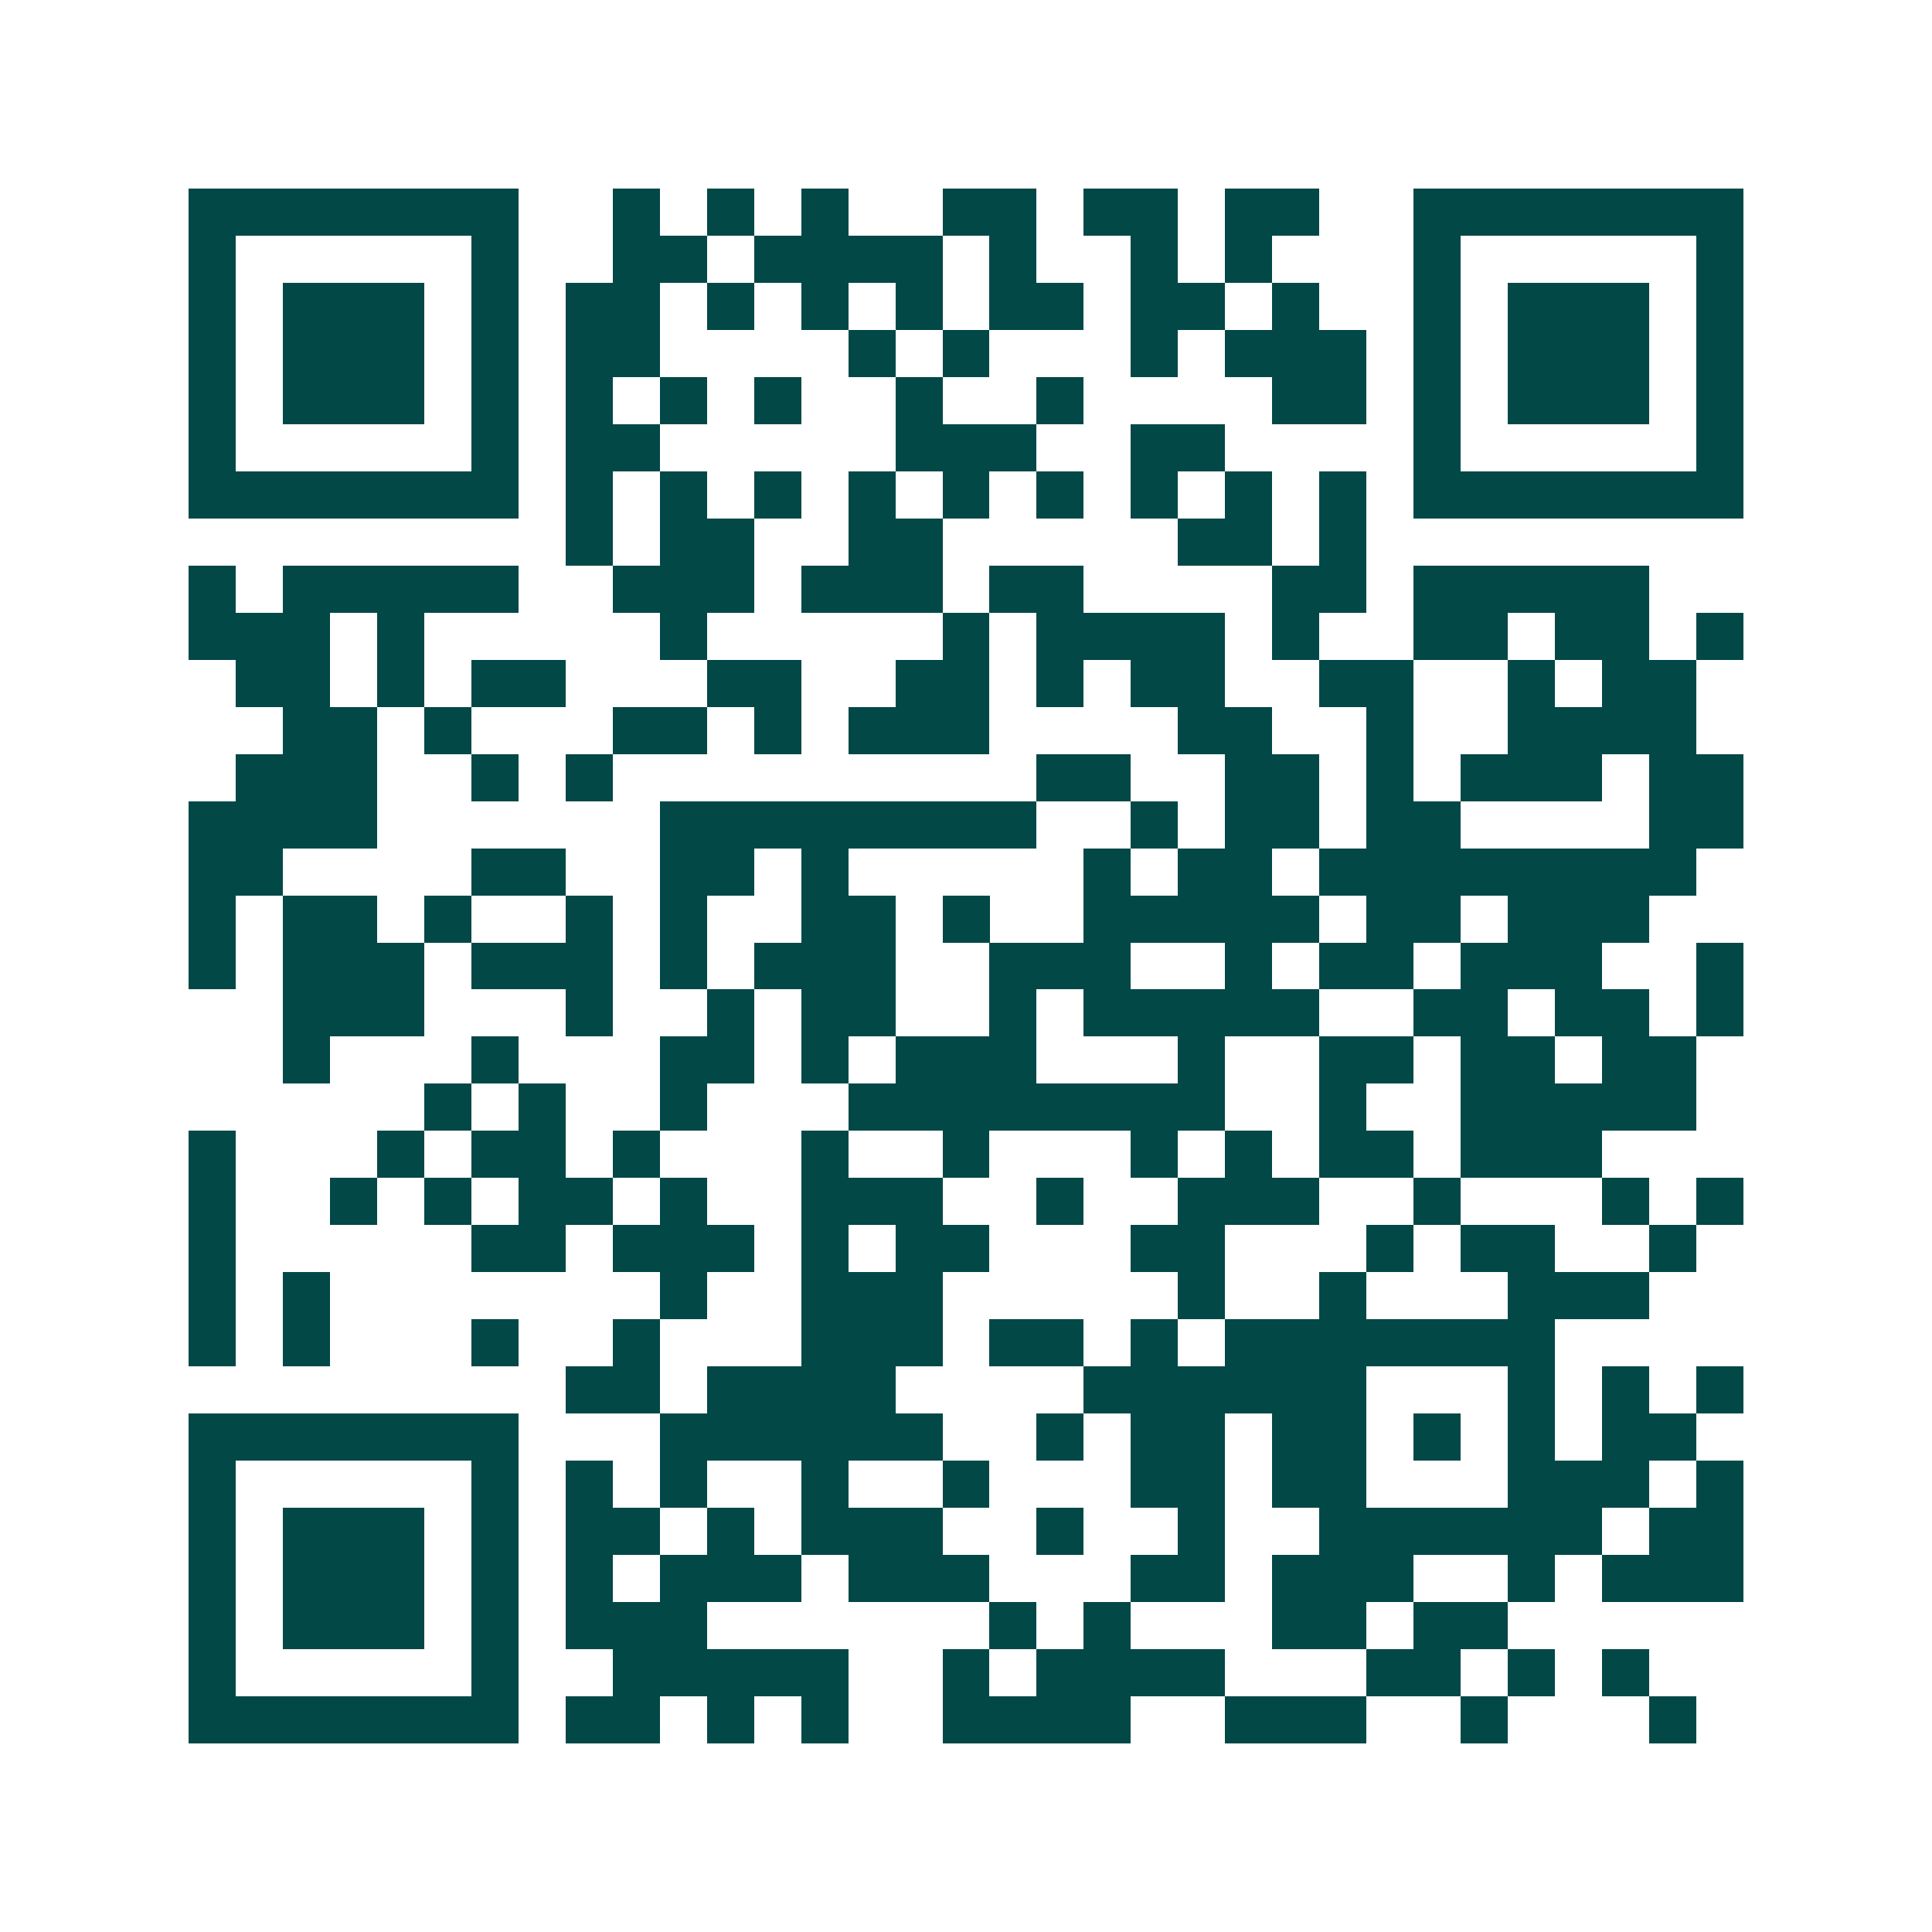 <svg xmlns="http://www.w3.org/2000/svg" width="200" height="200" viewBox="0 0 41 41" shape-rendering="crispEdges"><path fill="#ffffff" d="M0 0h41v41H0z"/><path stroke="#014847" d="M4 4.5h7m2 0h1m1 0h1m1 0h1m2 0h2m1 0h2m1 0h2m2 0h7M4 5.5h1m5 0h1m2 0h2m1 0h4m1 0h1m2 0h1m1 0h1m3 0h1m5 0h1M4 6.5h1m1 0h3m1 0h1m1 0h2m1 0h1m1 0h1m1 0h1m1 0h2m1 0h2m1 0h1m2 0h1m1 0h3m1 0h1M4 7.5h1m1 0h3m1 0h1m1 0h2m4 0h1m1 0h1m3 0h1m1 0h3m1 0h1m1 0h3m1 0h1M4 8.5h1m1 0h3m1 0h1m1 0h1m1 0h1m1 0h1m2 0h1m2 0h1m4 0h2m1 0h1m1 0h3m1 0h1M4 9.5h1m5 0h1m1 0h2m5 0h3m2 0h2m4 0h1m5 0h1M4 10.5h7m1 0h1m1 0h1m1 0h1m1 0h1m1 0h1m1 0h1m1 0h1m1 0h1m1 0h1m1 0h7M12 11.5h1m1 0h2m2 0h2m5 0h2m1 0h1M4 12.5h1m1 0h5m2 0h3m1 0h3m1 0h2m4 0h2m1 0h5M4 13.5h3m1 0h1m5 0h1m5 0h1m1 0h4m1 0h1m2 0h2m1 0h2m1 0h1M5 14.5h2m1 0h1m1 0h2m3 0h2m2 0h2m1 0h1m1 0h2m2 0h2m2 0h1m1 0h2M6 15.5h2m1 0h1m3 0h2m1 0h1m1 0h3m4 0h2m2 0h1m2 0h4M5 16.5h3m2 0h1m1 0h1m9 0h2m2 0h2m1 0h1m1 0h3m1 0h2M4 17.5h4m6 0h8m2 0h1m1 0h2m1 0h2m4 0h2M4 18.5h2m4 0h2m2 0h2m1 0h1m5 0h1m1 0h2m1 0h8M4 19.5h1m1 0h2m1 0h1m2 0h1m1 0h1m2 0h2m1 0h1m2 0h5m1 0h2m1 0h3M4 20.5h1m1 0h3m1 0h3m1 0h1m1 0h3m2 0h3m2 0h1m1 0h2m1 0h3m2 0h1M6 21.5h3m3 0h1m2 0h1m1 0h2m2 0h1m1 0h5m2 0h2m1 0h2m1 0h1M6 22.5h1m3 0h1m3 0h2m1 0h1m1 0h3m3 0h1m2 0h2m1 0h2m1 0h2M9 23.5h1m1 0h1m2 0h1m3 0h8m2 0h1m2 0h5M4 24.5h1m3 0h1m1 0h2m1 0h1m3 0h1m2 0h1m3 0h1m1 0h1m1 0h2m1 0h3M4 25.5h1m2 0h1m1 0h1m1 0h2m1 0h1m2 0h3m2 0h1m2 0h3m2 0h1m3 0h1m1 0h1M4 26.5h1m5 0h2m1 0h3m1 0h1m1 0h2m3 0h2m3 0h1m1 0h2m2 0h1M4 27.5h1m1 0h1m7 0h1m2 0h3m5 0h1m2 0h1m3 0h3M4 28.5h1m1 0h1m3 0h1m2 0h1m3 0h3m1 0h2m1 0h1m1 0h7M12 29.5h2m1 0h4m4 0h6m3 0h1m1 0h1m1 0h1M4 30.5h7m3 0h6m2 0h1m1 0h2m1 0h2m1 0h1m1 0h1m1 0h2M4 31.5h1m5 0h1m1 0h1m1 0h1m2 0h1m2 0h1m3 0h2m1 0h2m3 0h3m1 0h1M4 32.5h1m1 0h3m1 0h1m1 0h2m1 0h1m1 0h3m2 0h1m2 0h1m2 0h6m1 0h2M4 33.5h1m1 0h3m1 0h1m1 0h1m1 0h3m1 0h3m3 0h2m1 0h3m2 0h1m1 0h3M4 34.5h1m1 0h3m1 0h1m1 0h3m6 0h1m1 0h1m3 0h2m1 0h2M4 35.5h1m5 0h1m2 0h5m2 0h1m1 0h4m3 0h2m1 0h1m1 0h1M4 36.5h7m1 0h2m1 0h1m1 0h1m2 0h4m2 0h3m2 0h1m3 0h1"/></svg>
